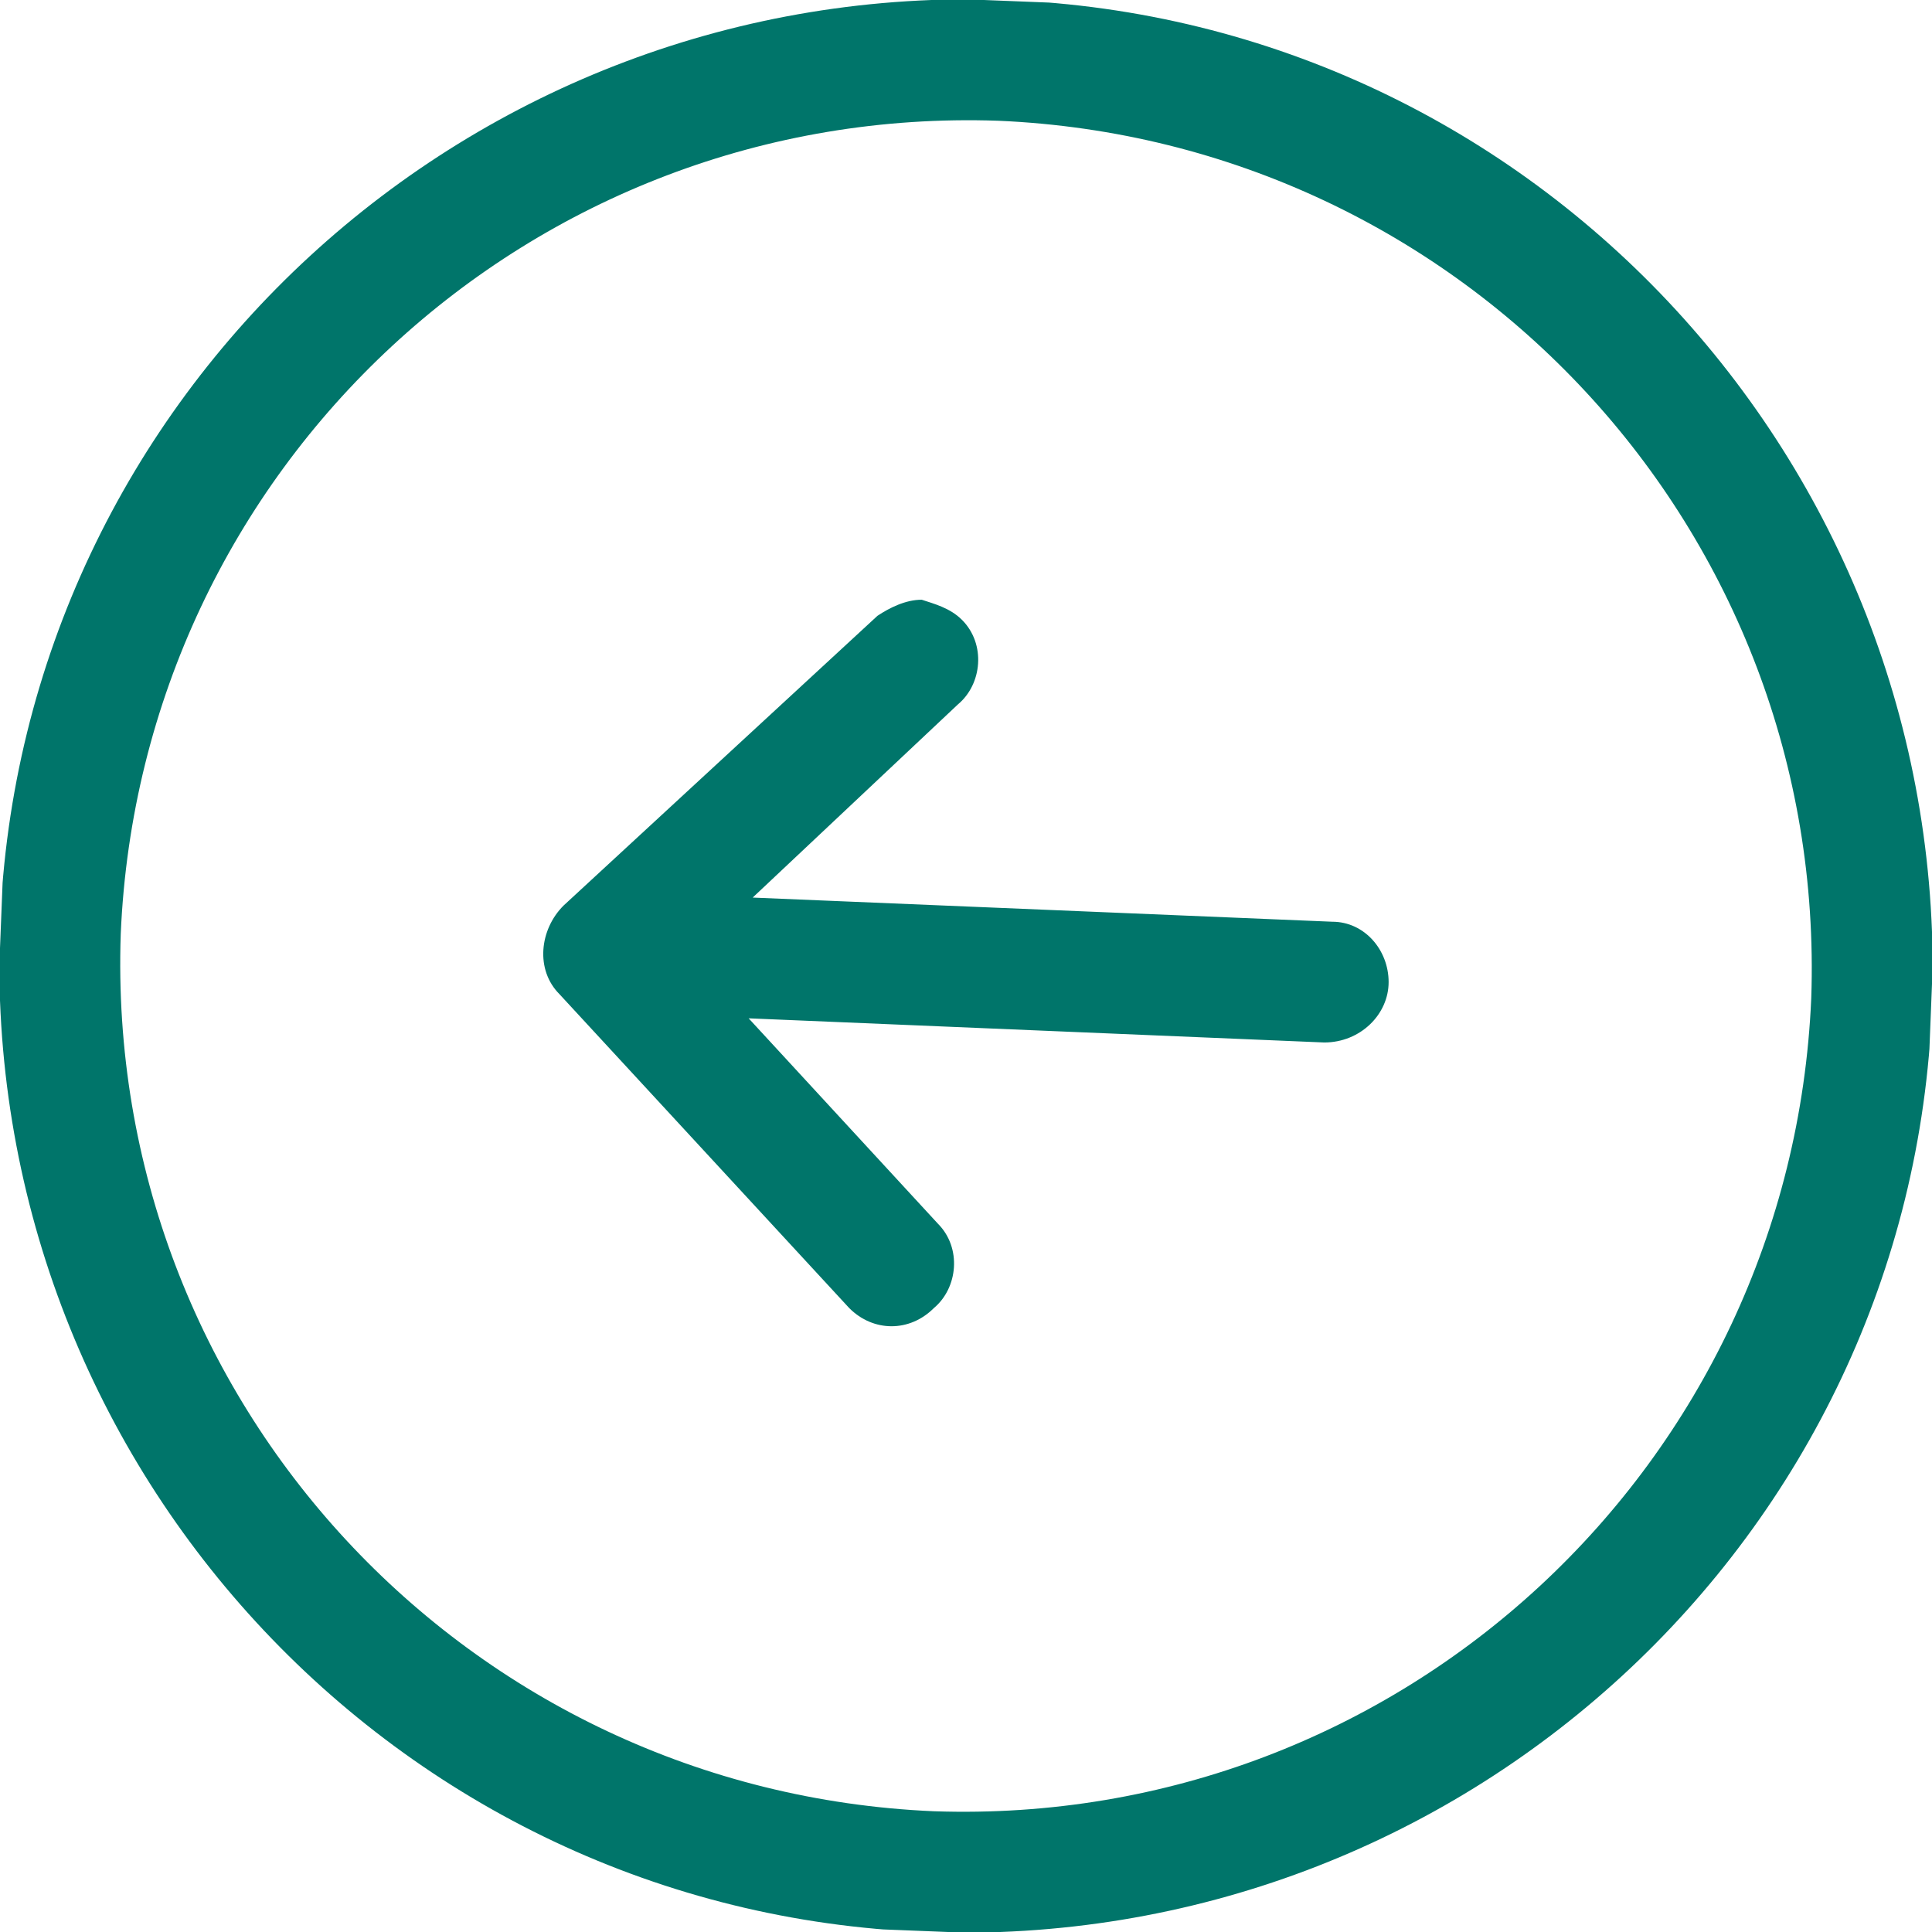 <svg version="1.2" xmlns="http://www.w3.org/2000/svg" viewBox="0 0 48 48" width="48" height="48">
	<title>swiper-rightarrow-svg</title>
	<defs>
		<clipPath clipPathUnits="userSpaceOnUse" id="cp1">
			<path d="m47.03 48.93l-47.96-1.9 1.9-47.96 47.96 1.9z"/>
		</clipPath>
	</defs>
	<style>
		.s0 { fill: #00756a } 
	</style>
	<g id="Clip-Path" clip-path="url(#cp1)">
		<g id="Layer">
			<path id="Layer" fill-rule="evenodd" class="s0" d="m25 0c13.2 0.5 23.5 11.7 23 25-0.5 13.2-11.7 23.5-25 23-13.2-0.5-23.5-11.7-23-25 0.5-13.2 11.7-23.5 25-23zm-22 23.2c-0.4 11.6 8.6 21.3 20.2 21.8 11.6 0.4 21.3-8.6 21.8-20.2 0.4-11.6-8.6-21.3-20.2-21.8-11.6-0.4-21.3 8.6-21.8 20.2zm10.9 1.5c-0.6-0.6-0.5-1.6 0.1-2.2l7.8-7.2c0.3-0.2 0.7-0.4 1.1-0.4 0.3 0.1 0.7 0.2 1 0.5 0.6 0.6 0.5 1.6-0.1 2.1l-5.1 4.8 14.4 0.6c0.8 0 1.4 0.7 1.4 1.5 0 0.8-0.7 1.5-1.6 1.5l-14.3-0.6 4.7 5.1c0.6 0.6 0.5 1.6-0.1 2.1-0.6 0.6-1.5 0.6-2.1 0z"/>
		</g>
	</g>
</svg>